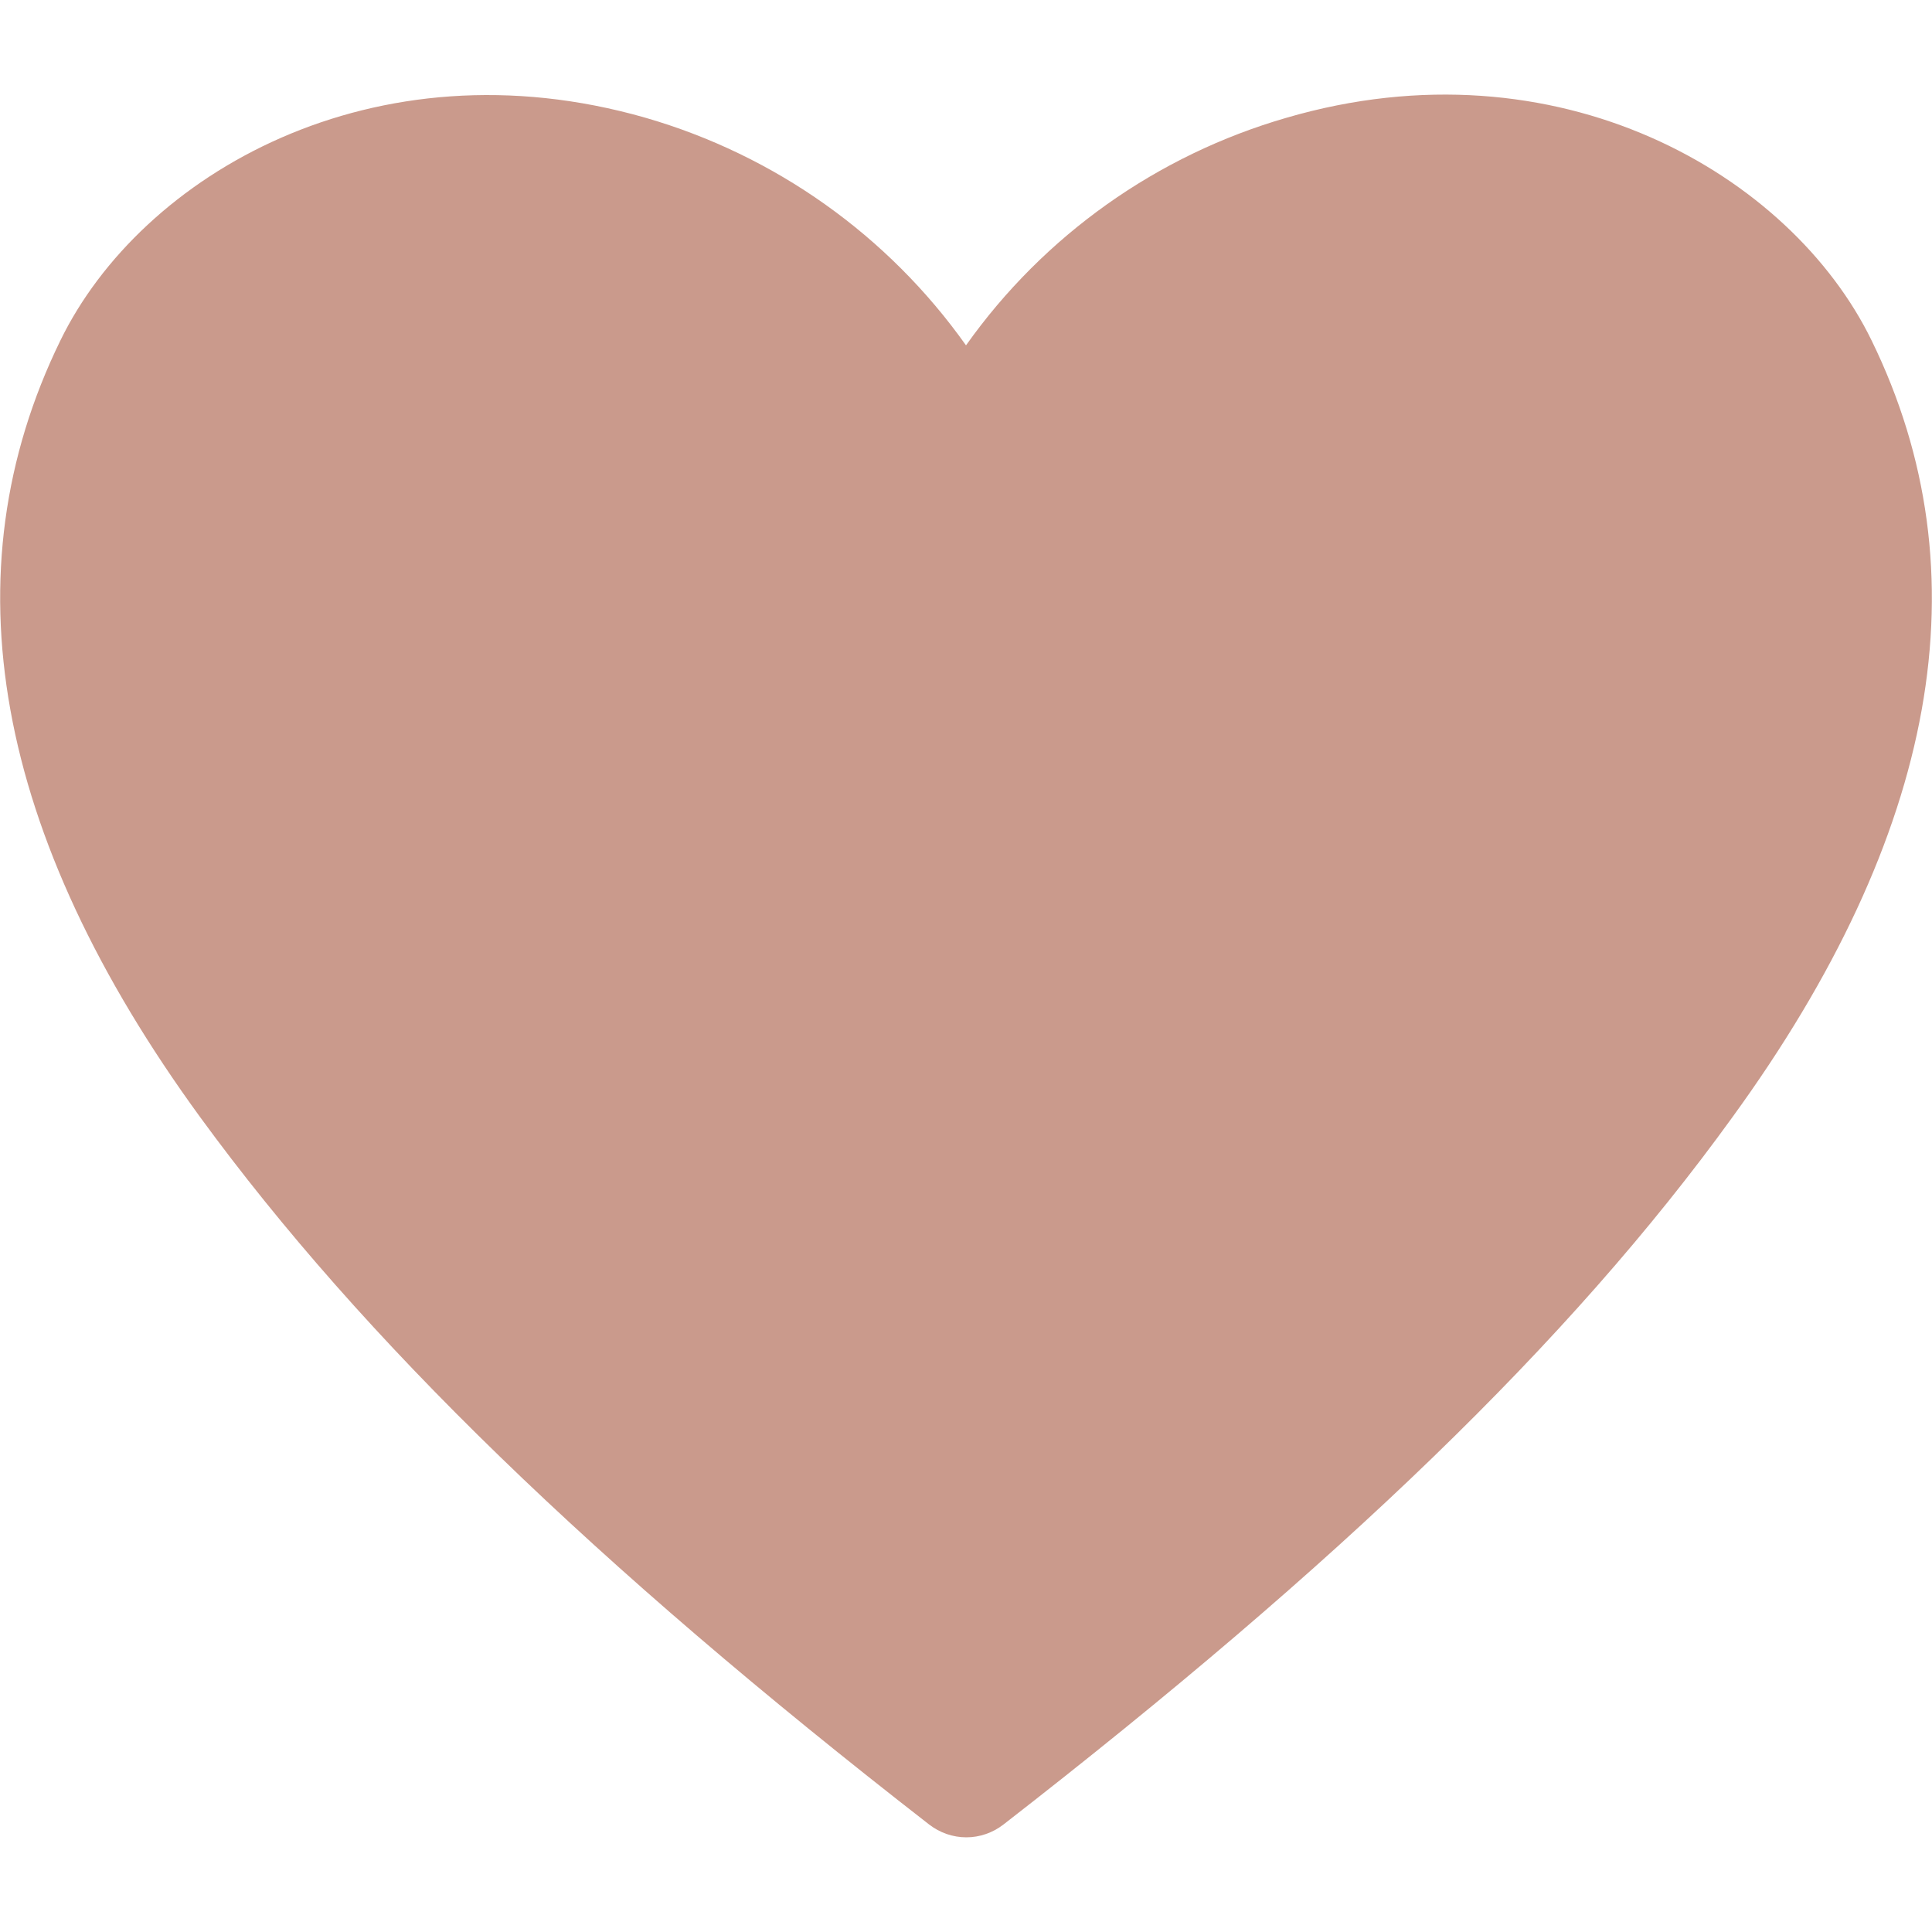 <?xml version="1.0" encoding="UTF-8"?> <svg xmlns="http://www.w3.org/2000/svg" width="16" height="16" viewBox="0 0 16 16" fill="none"> <path d="M15.5 2.82C14.83 1.445 12.9 0.32 10.655 0.975C9.582 1.285 8.646 1.949 8 2.86C7.354 1.949 6.418 1.285 5.345 0.975C3.095 0.33 1.17 1.445 0.5 2.82C-0.44 4.745 -0.05 6.91 1.66 9.255C3 11.09 4.915 12.95 7.695 15.11C7.783 15.178 7.891 15.216 8.003 15.216C8.114 15.216 8.222 15.178 8.31 15.11C11.085 12.955 13.005 11.11 14.345 9.255C16.05 6.91 16.44 4.745 15.5 2.82V2.82Z" fill="#CA9A8C"></path> </svg> 